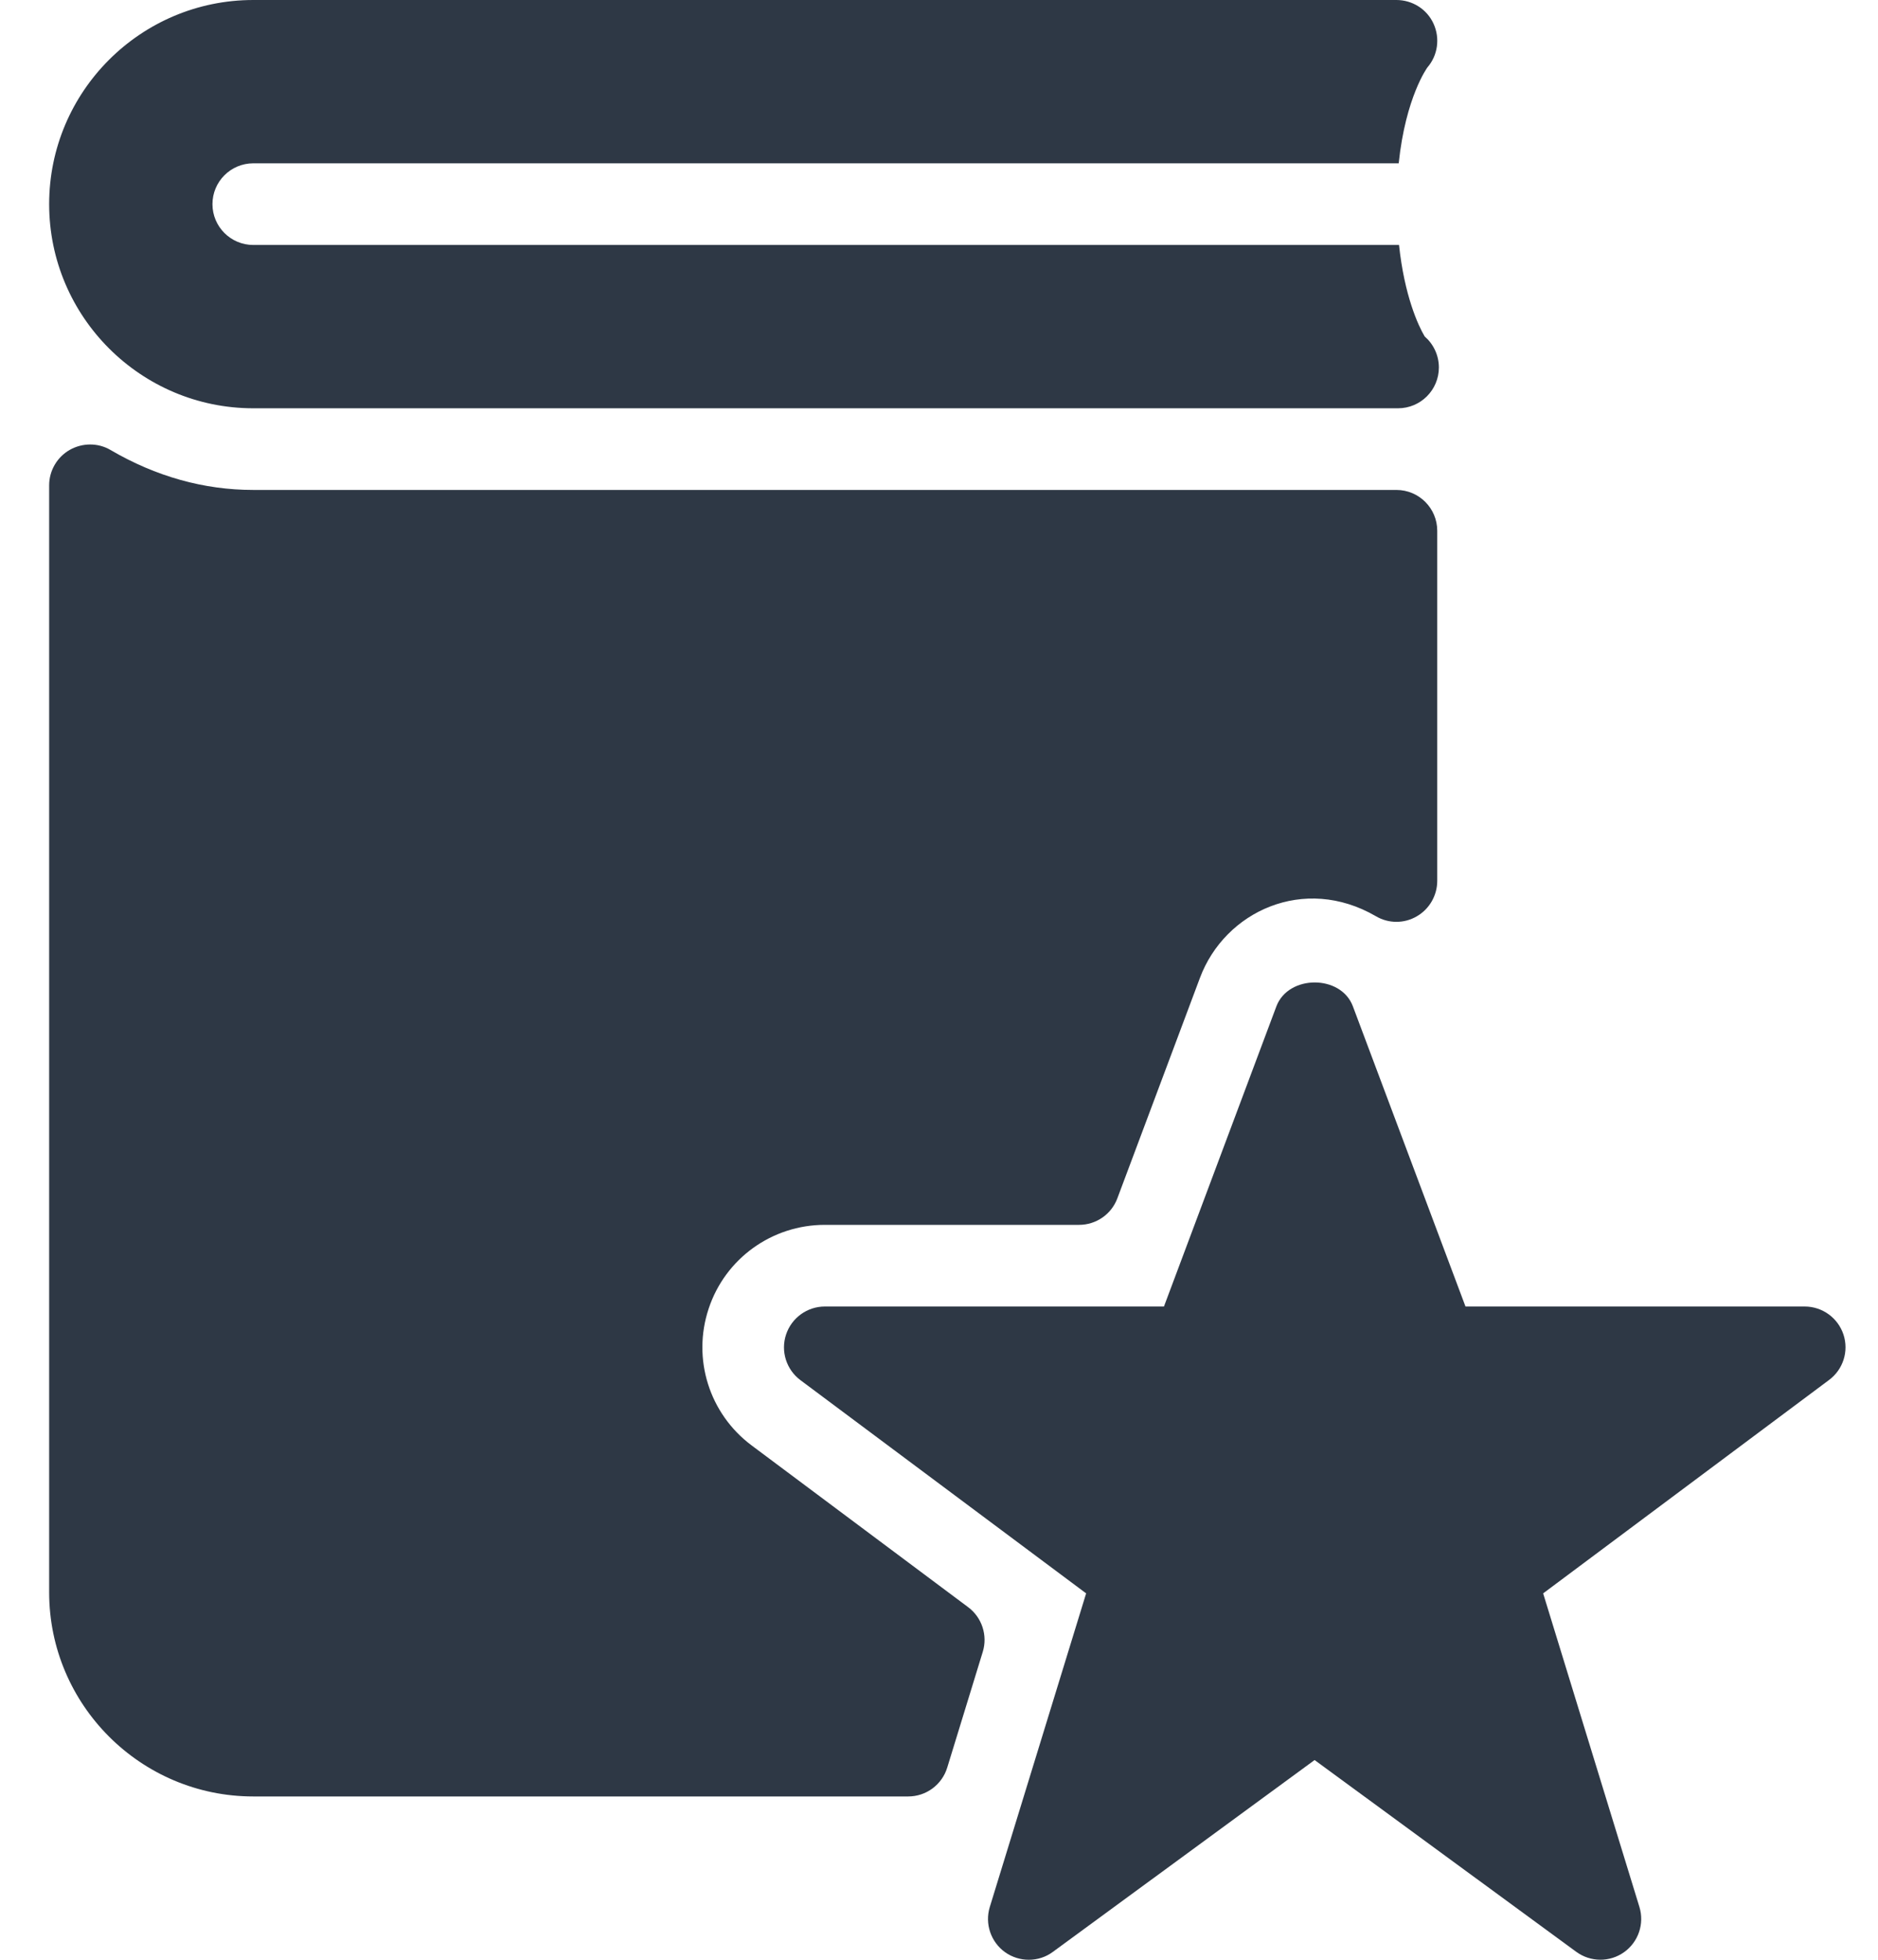 <svg width="23" height="24" viewBox="0 0 23 24" fill="none" xmlns="http://www.w3.org/2000/svg">
<path d="M3.102 5H17.122C17.398 5 17.622 4.776 17.622 4.5C17.622 4.349 17.554 4.212 17.448 4.12C17.369 3.987 17.2 3.622 17.134 3H3.102C2.826 3 2.602 2.776 2.602 2.5C2.602 2.224 2.826 2 3.102 2H17.13C17.215 1.186 17.482 0.825 17.482 0.825C17.609 0.678 17.638 0.469 17.557 0.291C17.476 0.112 17.297 0 17.102 0H3.102C1.724 0 0.602 1.12 0.602 2.5C0.602 3.878 1.724 5 3.102 5ZM9.205 17.701C8.686 17.313 8.475 16.64 8.679 16.026C8.882 15.412 9.455 15 10.102 15H13.216C13.424 15 13.611 14.871 13.684 14.676L14.696 11.975C15.001 11.161 15.97 10.709 16.85 11.22C17.006 11.312 17.196 11.312 17.351 11.222C17.506 11.133 17.602 10.966 17.602 10.787V6.5C17.602 6.224 17.378 6 17.102 6H3.102C2.498 6 1.91 5.836 1.354 5.511C1.2 5.42 1.008 5.422 0.853 5.51C0.698 5.599 0.602 5.765 0.602 5.943V19.5C0.602 20.878 1.724 22 3.102 22H11.123C11.343 22 11.537 21.856 11.601 21.646L12.036 20.229C12.098 20.028 12.026 19.808 11.857 19.682L9.205 17.701ZM22.577 16.343C22.509 16.138 22.317 16 22.102 16H17.948L16.569 12.324C16.423 11.933 15.779 11.935 15.632 12.324L14.255 16H10.102C9.887 16 9.695 16.138 9.627 16.343C9.559 16.547 9.63 16.772 9.802 16.901L13.302 19.513L12.122 23.354C12.059 23.56 12.135 23.783 12.31 23.908C12.396 23.969 12.498 24 12.6 24C12.704 24 12.808 23.968 12.895 23.903L16.1 21.554L19.305 23.903C19.479 24.03 19.715 24.032 19.89 23.907C20.066 23.782 20.141 23.559 20.078 23.353L18.899 19.513L22.4 16.9C22.574 16.771 22.644 16.547 22.577 16.343Z" fill="#2E3845"/>
</svg>
